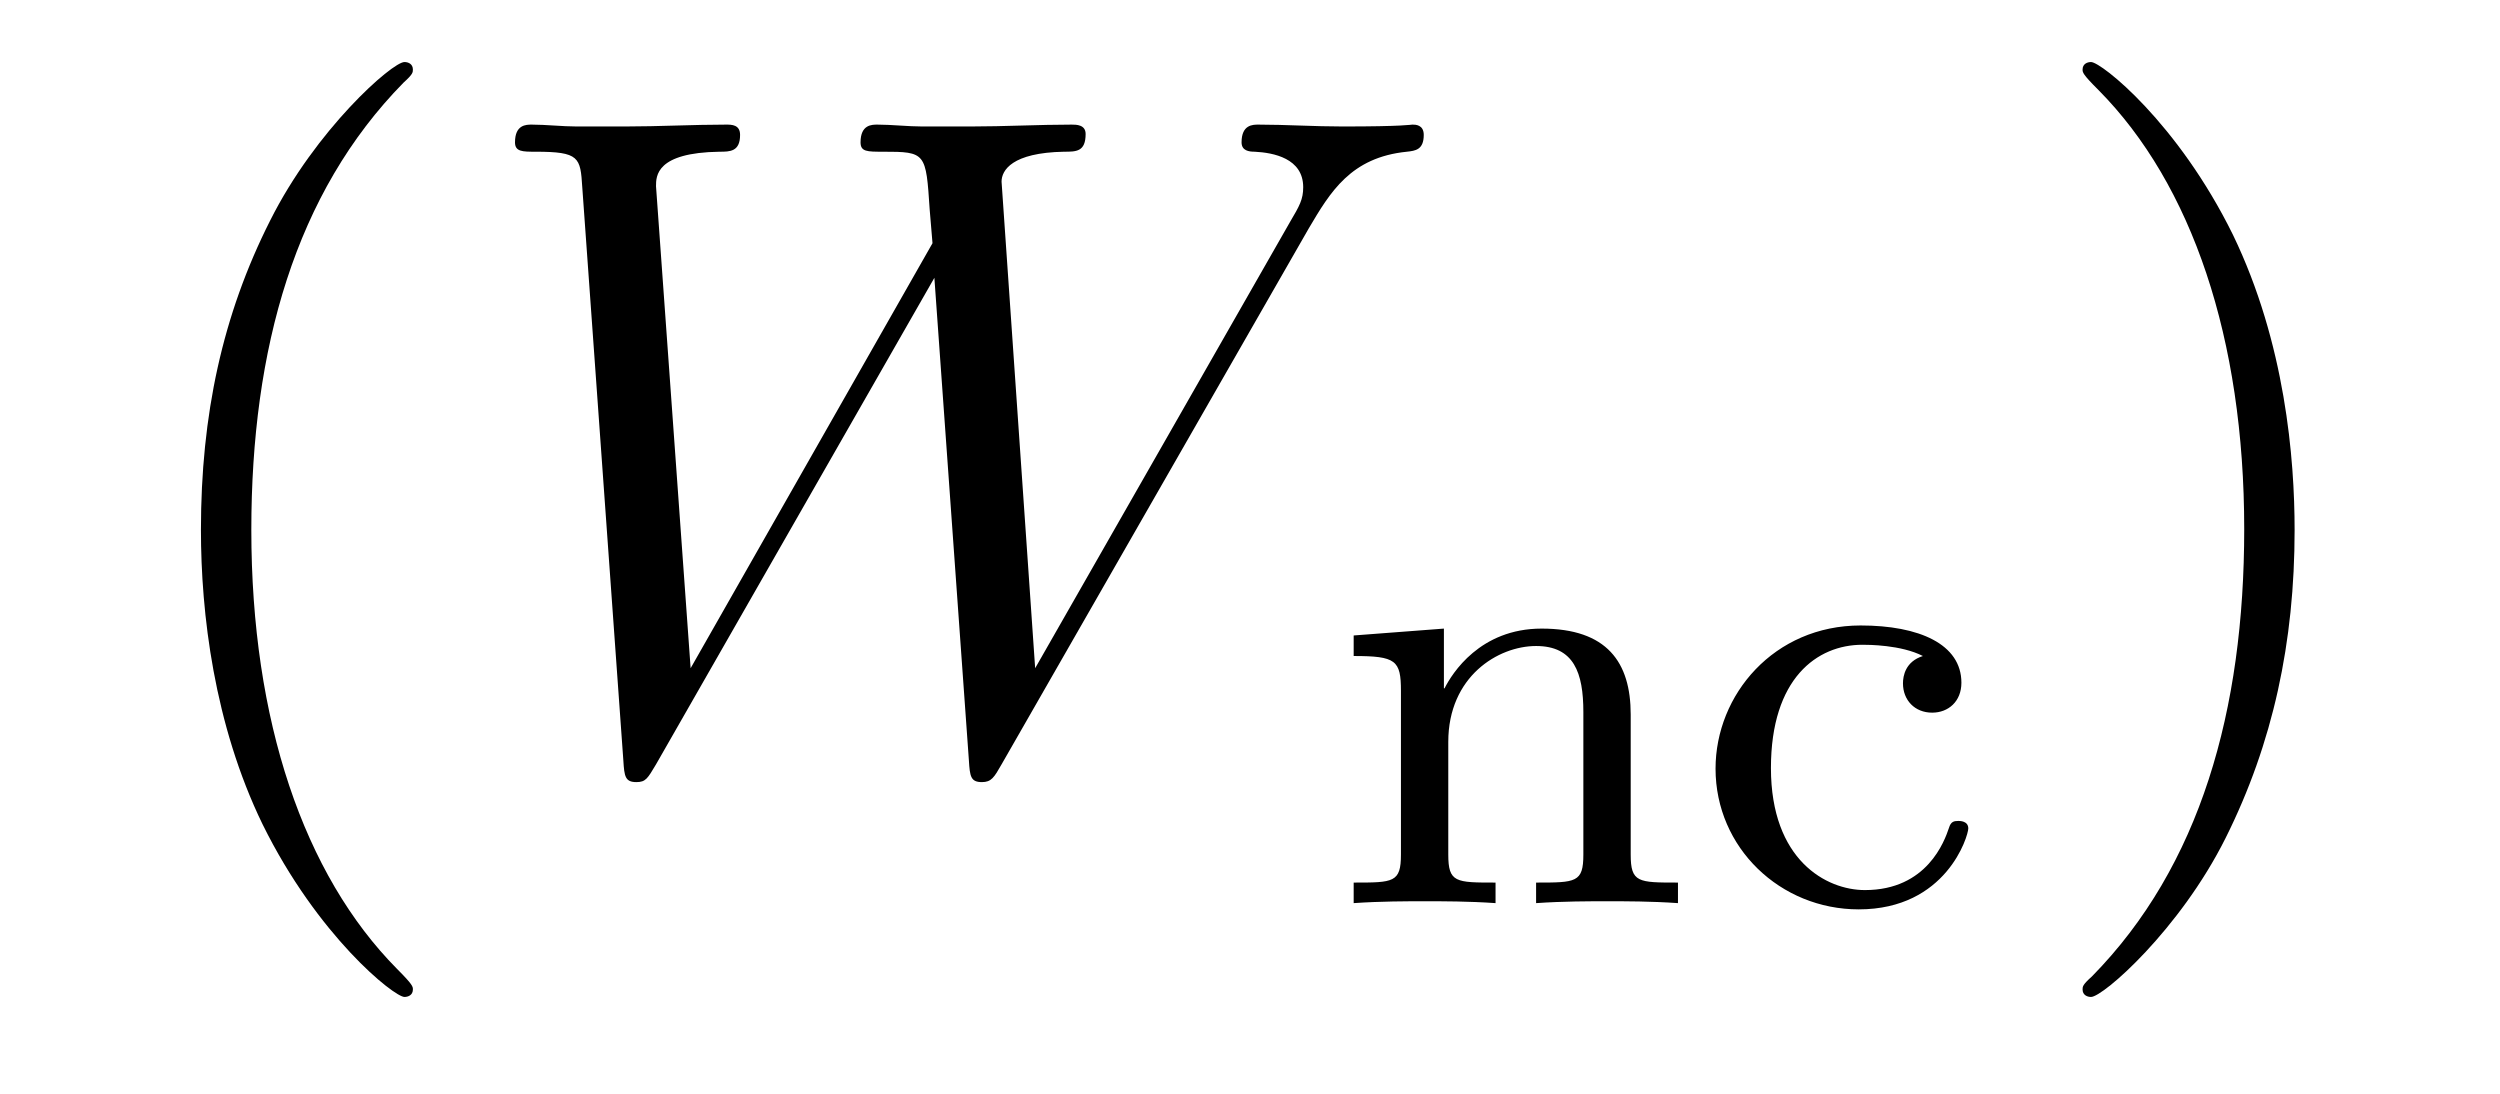 <?xml version='1.0' encoding='UTF-8'?>
<!-- This file was generated by dvisvgm 2.8.1 -->
<svg version='1.1' xmlns='http://www.w3.org/2000/svg' xmlns:xlink='http://www.w3.org/1999/xlink' width='32pt' height='14pt' viewBox='0 -14 32 14'>
<g id='page1'>
<g transform='matrix(1 0 0 -1 -127 650)'>
<path d='M132.285 651.335C132.285 651.371 132.285 651.395 132.082 651.598C130.887 652.806 130.217 654.778 130.217 657.217C130.217 659.536 130.779 661.532 132.166 662.943C132.285 663.05 132.285 663.074 132.285 663.11C132.285 663.182 132.225 663.206 132.177 663.206C132.022 663.206 131.042 662.345 130.456 661.173C129.847 659.966 129.572 658.687 129.572 657.217C129.572 656.152 129.739 654.73 130.36 653.451C131.066 652.017 132.046 651.239 132.177 651.239C132.225 651.239 132.285 651.263 132.285 651.335Z'/>
<path d='M143.753 661.078C144.028 661.544 144.291 661.986 145.008 662.058C145.116 662.07 145.224 662.082 145.224 662.273C145.224 662.405 145.116 662.405 145.08 662.405C145.056 662.405 144.972 662.381 144.184 662.381C143.825 662.381 143.454 662.405 143.108 662.405C143.036 662.405 142.892 662.405 142.892 662.178C142.892 662.07 142.988 662.058 143.06 662.058C143.299 662.046 143.681 661.974 143.681 661.604C143.681 661.448 143.634 661.365 143.514 661.162L140.25 655.447L139.82 661.675C139.82 661.819 139.952 662.046 140.621 662.058C140.776 662.058 140.896 662.058 140.896 662.285C140.896 662.405 140.776 662.405 140.717 662.405C140.298 662.405 139.856 662.381 139.426 662.381H138.804C138.625 662.381 138.41 662.405 138.231 662.405C138.159 662.405 138.015 662.405 138.015 662.178C138.015 662.058 138.099 662.058 138.302 662.058C138.852 662.058 138.852 662.046 138.9 661.317L138.936 660.887L135.84 655.447L135.397 661.616C135.397 661.747 135.397 662.046 136.21 662.058C136.342 662.058 136.473 662.058 136.473 662.273C136.473 662.405 136.365 662.405 136.294 662.405C135.876 662.405 135.433 662.381 135.003 662.381H134.381C134.202 662.381 133.987 662.405 133.807 662.405C133.735 662.405 133.592 662.405 133.592 662.178C133.592 662.058 133.688 662.058 133.855 662.058C134.417 662.058 134.429 661.986 134.453 661.604L134.979 654.264C134.991 654.061 135.003 653.989 135.146 653.989C135.266 653.989 135.29 654.037 135.397 654.216L138.96 660.444L139.402 654.264C139.414 654.061 139.426 653.989 139.569 653.989C139.689 653.989 139.725 654.049 139.82 654.216L143.753 661.078Z'/>
<path d='M147.873 654.854C147.873 655.524 147.57 655.954 146.733 655.954C145.944 655.954 145.586 655.38 145.49 655.189H145.482V655.954L144.327 655.866V655.603C144.868 655.603 144.932 655.548 144.932 655.157V653.062C144.932 652.703 144.837 652.703 144.327 652.703V652.44C144.669 652.464 145.02 652.464 145.235 652.464C145.466 652.464 145.801 652.464 146.143 652.44V652.703C145.633 652.703 145.538 652.703 145.538 653.062V654.504C145.538 655.341 146.175 655.731 146.662 655.731C147.147 655.731 147.267 655.388 147.267 654.886V653.062C147.267 652.703 147.172 652.703 146.662 652.703V652.44C147.004 652.464 147.355 652.464 147.57 652.464C147.801 652.464 148.136 652.464 148.478 652.44V652.703C147.968 652.703 147.873 652.703 147.873 653.062V654.854ZM151.613 655.603C151.389 655.532 151.358 655.348 151.358 655.253C151.358 655.038 151.509 654.878 151.732 654.878C151.939 654.878 152.106 655.022 152.106 655.261C152.106 655.755 151.565 655.994 150.816 655.994C149.708 655.994 148.959 655.109 148.959 654.161C148.959 653.149 149.787 652.36 150.792 652.36C151.915 652.36 152.194 653.301 152.194 653.396S152.09 653.492 152.067 653.492C152.011 653.492 151.971 653.484 151.947 653.404C151.891 653.237 151.668 652.607 150.871 652.607C150.377 652.607 149.668 652.99 149.668 654.169C149.668 655.317 150.258 655.747 150.839 655.747C150.911 655.747 151.333 655.747 151.613 655.603Z'/>
<path d='M156.371 657.217C156.371 658.125 156.252 659.607 155.582 660.994C154.877 662.428 153.897 663.206 153.765 663.206C153.717 663.206 153.657 663.182 153.657 663.11C153.657 663.074 153.657 663.05 153.861 662.847C155.056 661.64 155.726 659.667 155.726 657.228C155.726 654.909 155.164 652.913 153.777 651.502C153.657 651.395 153.657 651.371 153.657 651.335C153.657 651.263 153.717 651.239 153.765 651.239C153.92 651.239 154.901 652.1 155.487 653.272C156.096 654.491 156.371 655.782 156.371 657.217Z'/>
</g>
</g>
</svg>